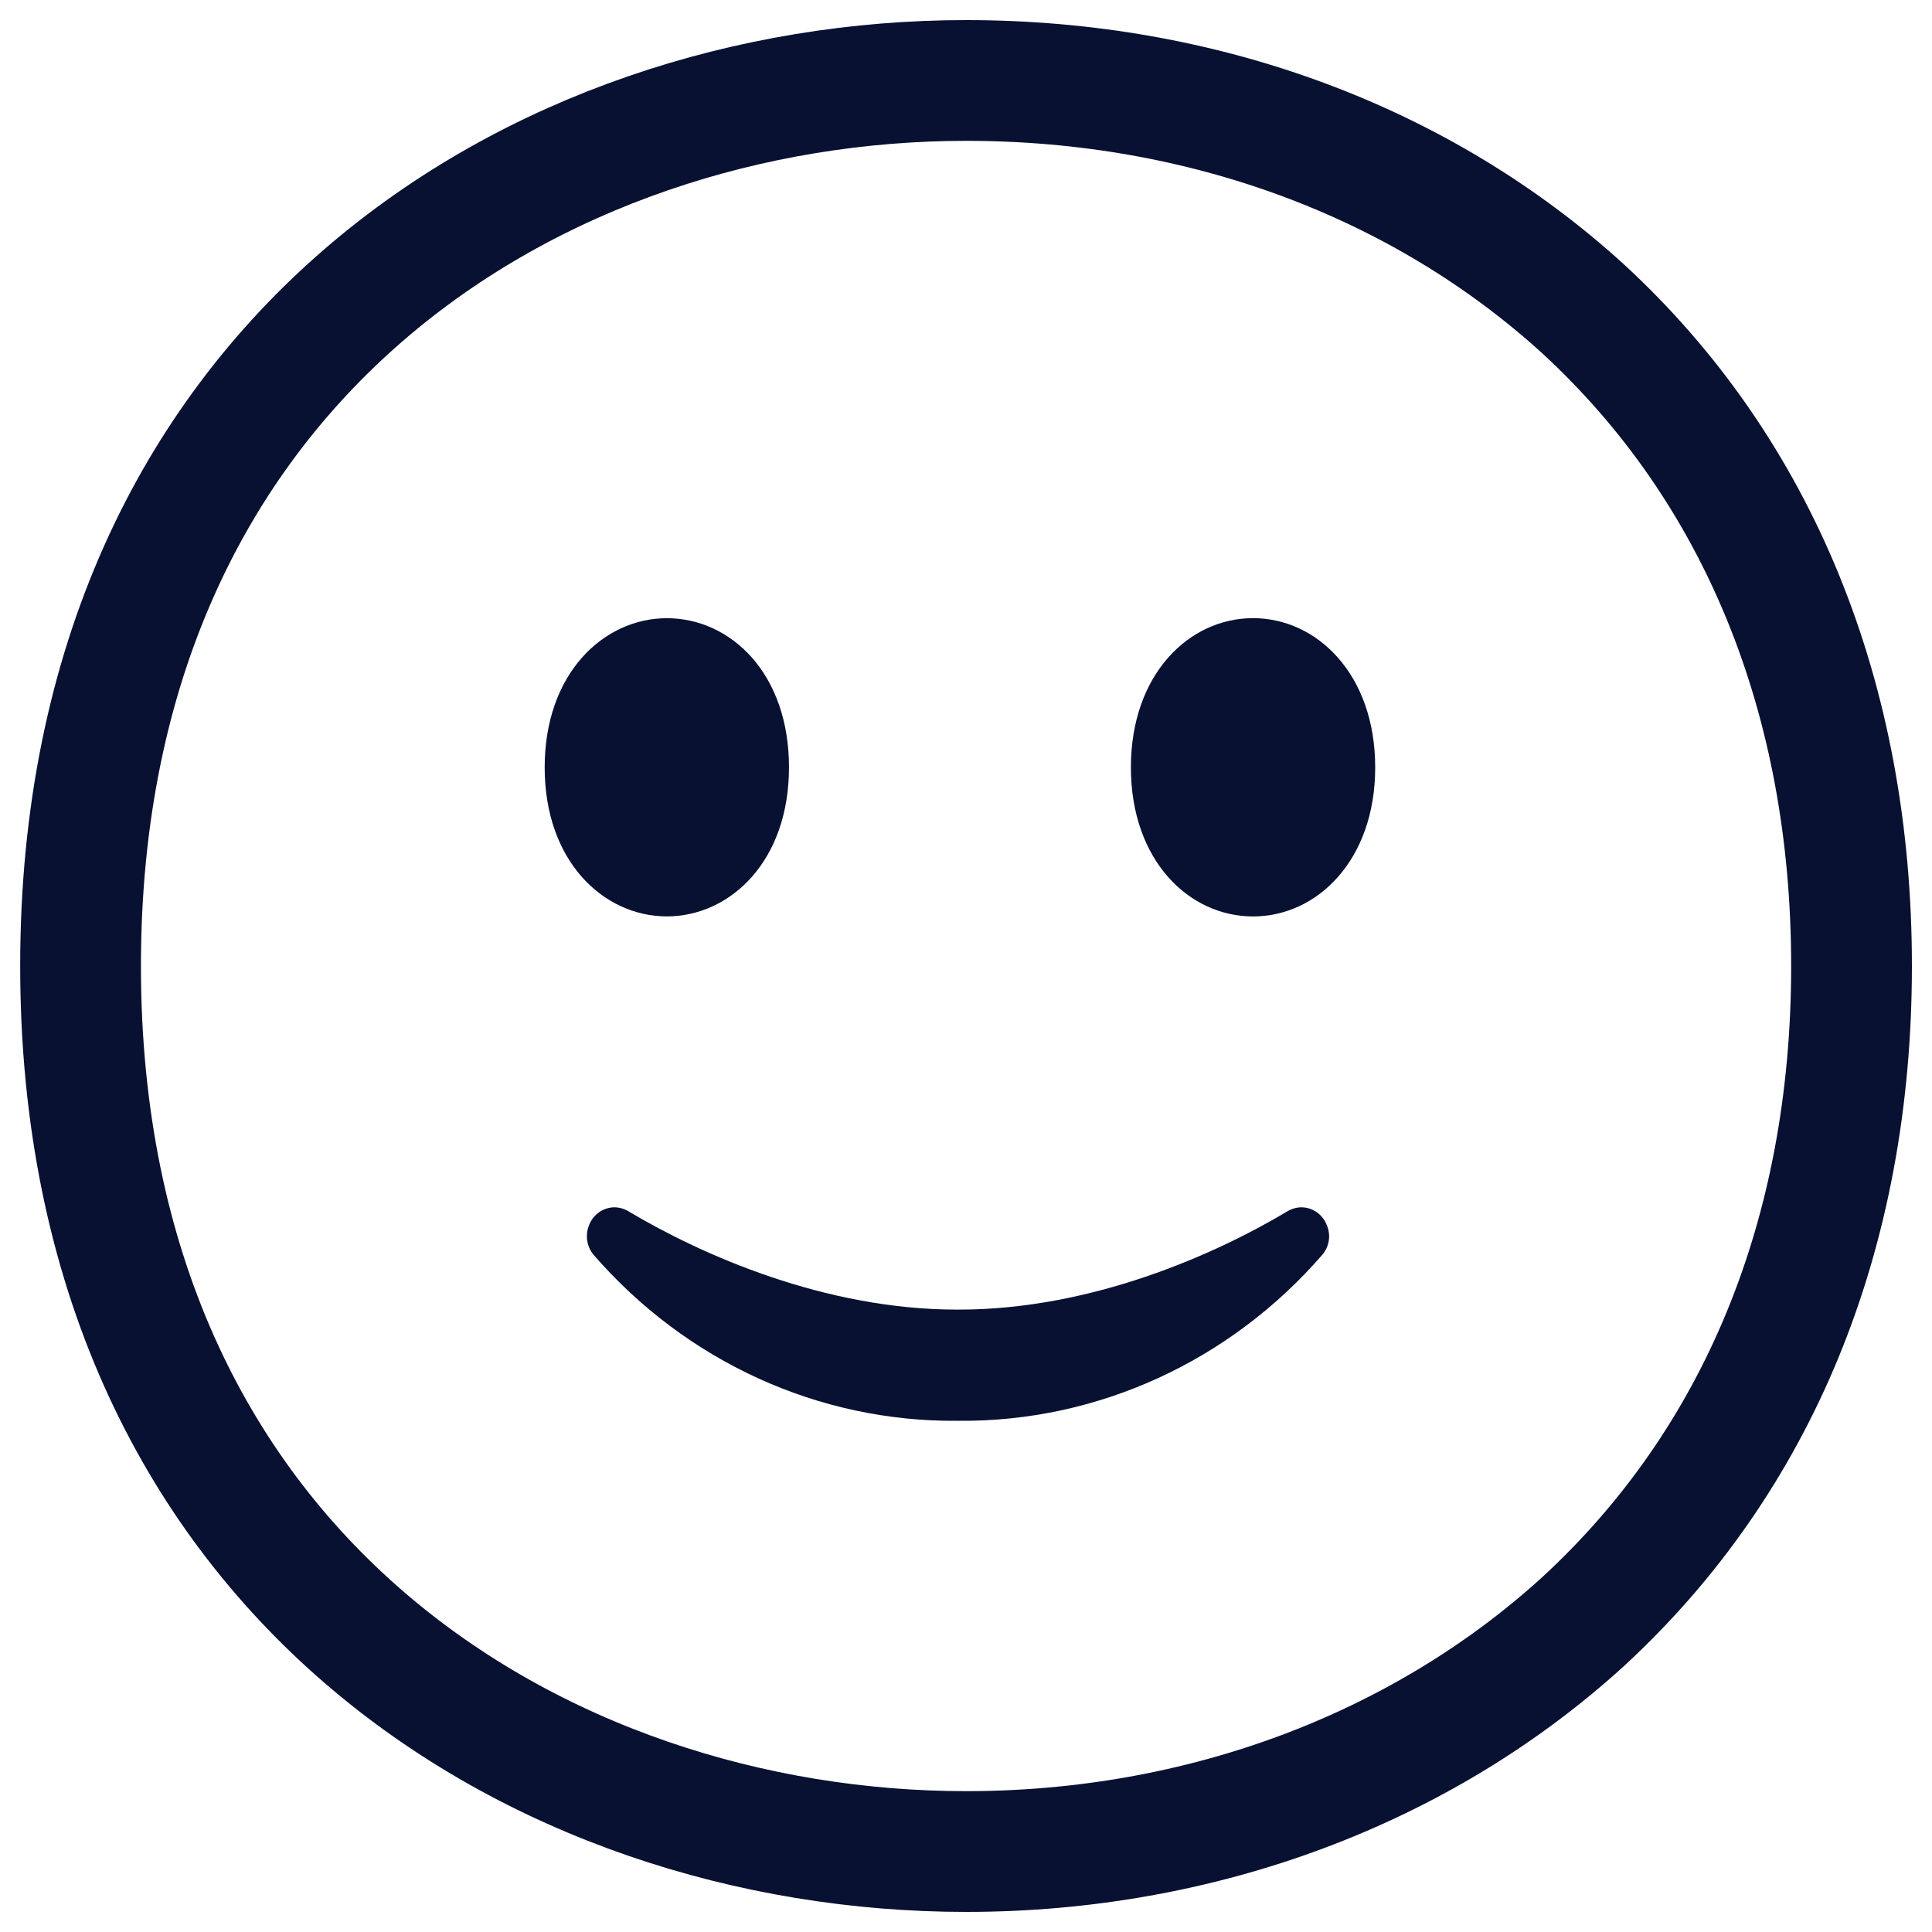 <svg width="20" height="20" viewBox="0 0 20 20" fill="none" xmlns="http://www.w3.org/2000/svg">
<path d="M10.001 19.167C5.591 19.167 0.834 16.297 0.834 10C0.834 3.703 5.591 0.833 10.001 0.833C12.45 0.833 14.71 1.67 16.386 3.195C18.203 4.867 19.167 7.229 19.167 10C19.167 12.771 18.203 15.116 16.386 16.789C14.71 18.314 12.435 19.167 10.001 19.167Z" stroke="#081131" stroke-width="1.25"/>
<path d="M5.741 7.944C5.741 7.023 6.31 6.502 6.903 6.502C7.504 6.502 8.065 7.024 8.065 7.944C8.065 8.863 7.498 9.384 6.903 9.384C6.309 9.384 5.741 8.864 5.741 7.944Z" fill="#081131" stroke="#081131" stroke-width="0.205"/>
<path d="M12.971 6.399C12.309 6.399 11.707 6.98 11.707 7.944C11.707 8.908 12.309 9.487 12.971 9.487C13.634 9.487 14.236 8.906 14.236 7.944C14.236 6.981 13.634 6.399 12.971 6.399Z" fill="#081131"/>
<path d="M9.906 14.708C8.473 14.72 7.104 14.095 6.145 12.99C6.072 12.903 6.055 12.78 6.101 12.675C6.146 12.568 6.247 12.499 6.36 12.498C6.41 12.498 6.461 12.513 6.505 12.539C7.267 12.993 8.541 13.557 9.906 13.557H9.928C11.292 13.557 12.568 12.993 13.328 12.539C13.372 12.513 13.423 12.498 13.473 12.498C13.586 12.499 13.687 12.568 13.732 12.675C13.78 12.78 13.763 12.903 13.688 12.99C12.729 14.095 11.357 14.721 9.924 14.708" fill="#081131"/>
</svg>
